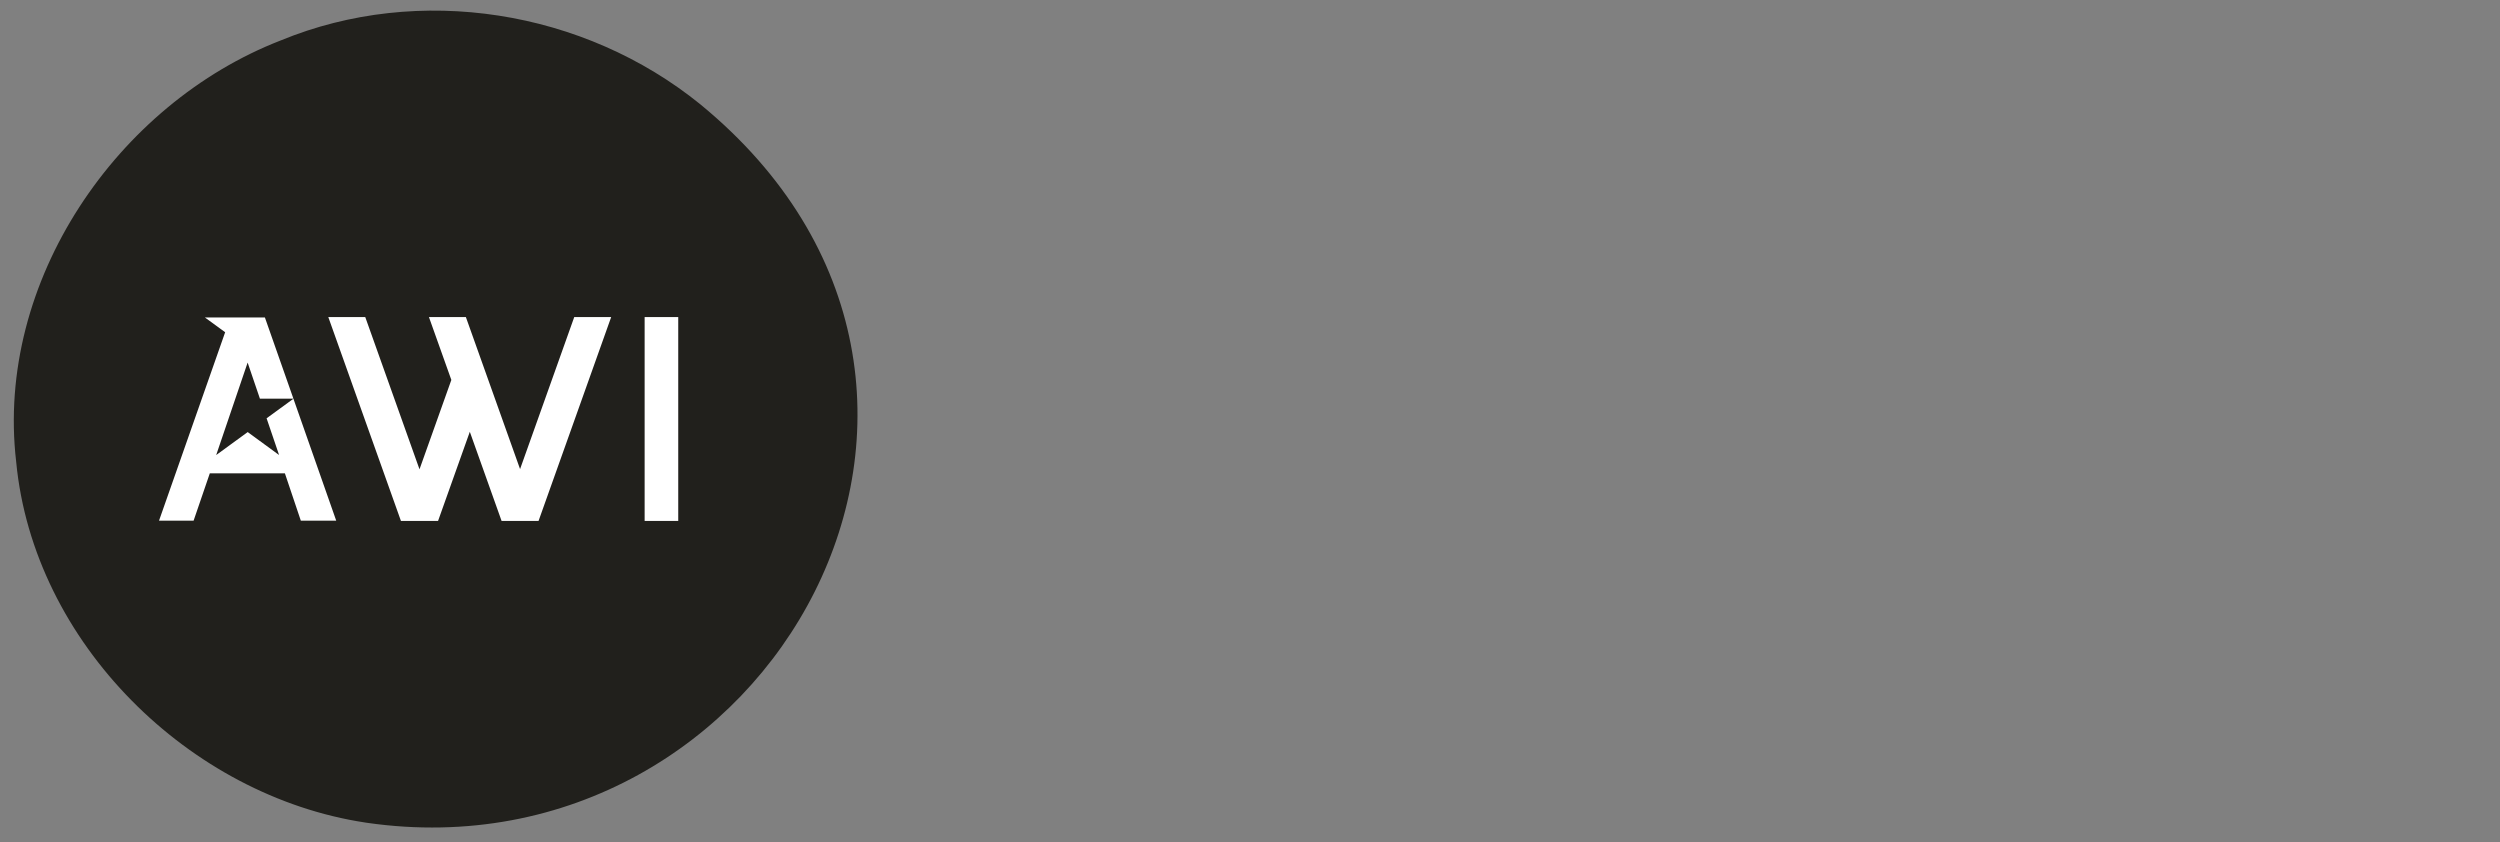 <?xml version="1.0" encoding="UTF-8"?> <svg xmlns="http://www.w3.org/2000/svg" width="190" height="64" viewBox="0 0 190 64" fill="none"><rect x="0" y="0" width="190" height="64" fill="#808080" stroke="none"/><g clip-path="url(#clip0_242_118)"><rect x="8" y="20" width="49" height="23" fill="white"></rect><path d="M53.236 7.937C44.372 0.748 31.84 -1.253 21.339 3.072C8.924 7.884 -0.374 21.368 1.229 35.093C2.538 48.879 14.42 60.502 27.774 62.515L27.884 62.532C58.605 66.96 79.466 29.468 53.235 7.937H53.236ZM22.862 39.569L21.652 35.974H15.945L14.714 39.569H12.086L17.112 25.25L15.574 24.129H20.133L22.3 30.3H19.754L18.82 27.556L16.43 34.584L18.826 32.837L21.211 34.584L20.261 31.791L22.301 30.304L25.552 39.569H22.863H22.862ZM40.929 39.592H38.121L35.706 32.815L33.292 39.592H30.472L24.95 24.096H27.759L31.882 35.668L34.302 28.875L32.599 24.096H35.406L39.525 35.652L43.643 24.096H46.45L40.929 39.592ZM51.546 39.592H48.992V24.095H51.546V39.592Z" fill="#21201C"></path></g><defs><clipPath id="clip0_242_118"><rect width="190" height="64" fill="white"></rect></clipPath></defs></svg> 